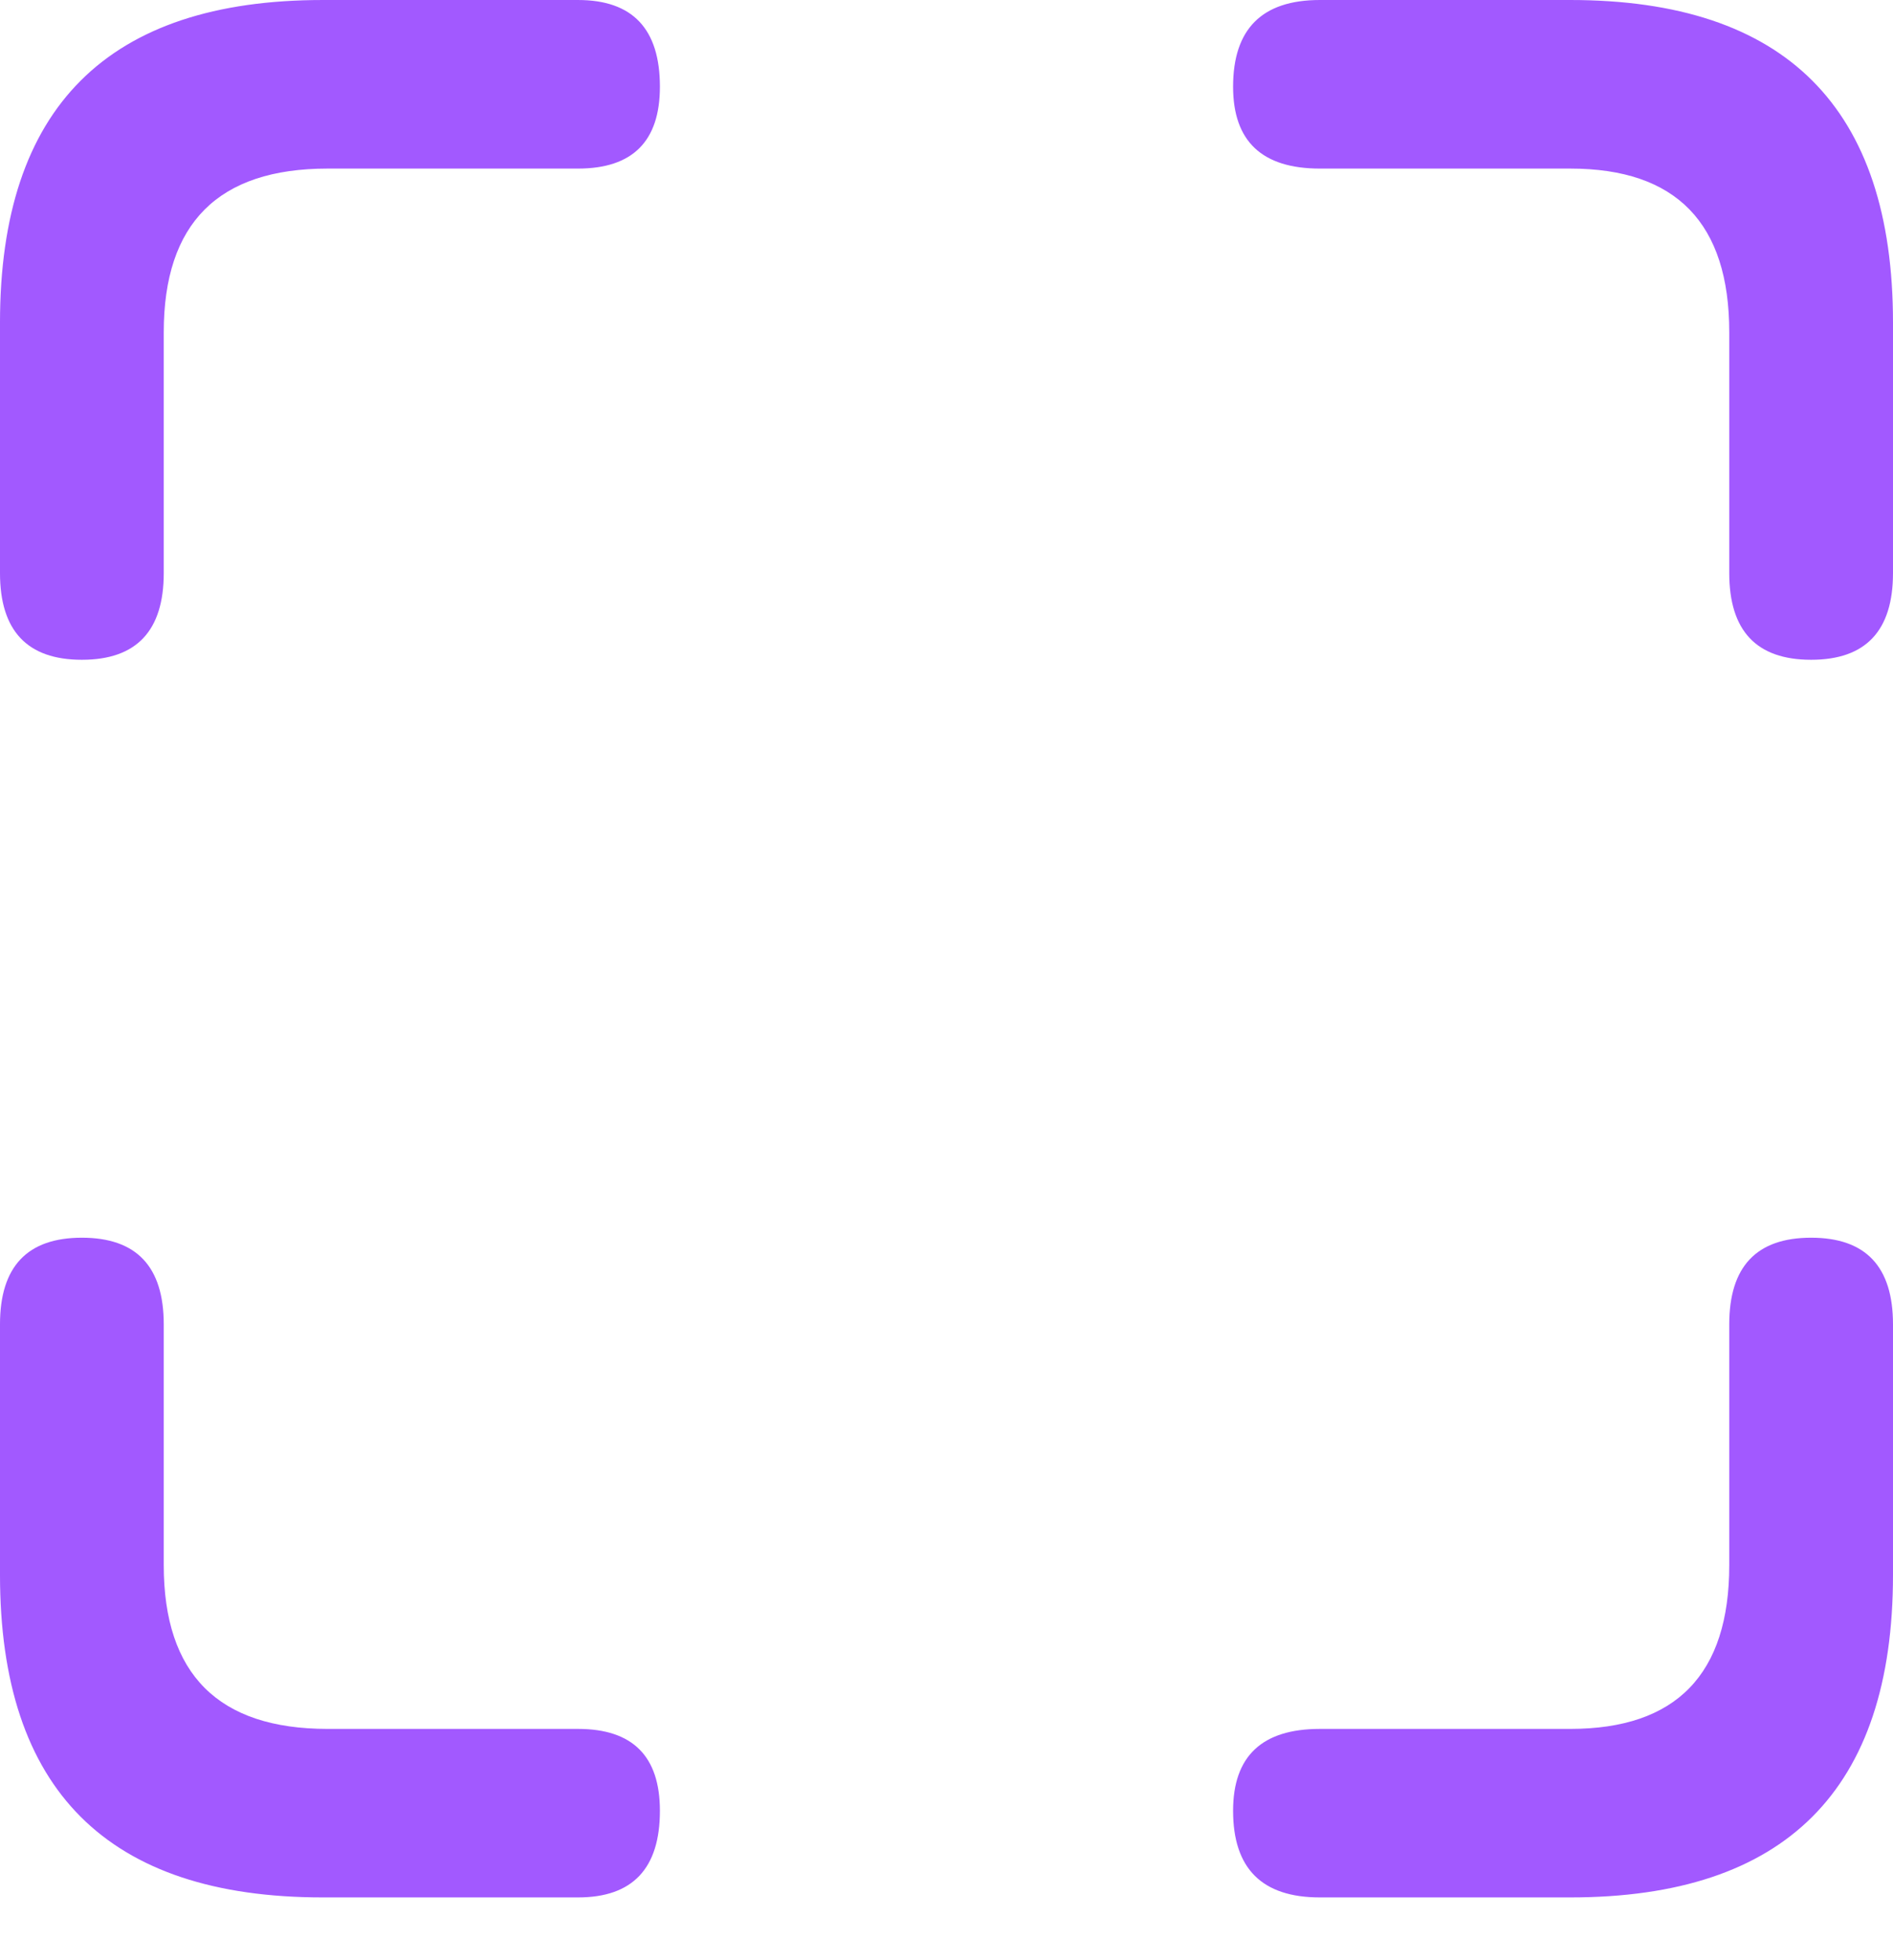 <svg viewBox="0 0 28 29" fill="none" xmlns="http://www.w3.org/2000/svg">
<path d="M28 8.478C28 9.333 27.596 9.761 26.789 9.761C25.981 9.761 25.578 9.333 25.578 8.478V4.916C25.578 3.301 24.794 2.494 23.227 2.494H19.522C18.667 2.494 18.239 2.09 18.239 1.283C18.239 0.428 18.667 6.10352e-05 19.522 6.10352e-05H23.227C26.409 6.10352e-05 28 1.591 28 4.774L28 8.478ZM2.422 8.478C2.422 9.333 2.019 9.761 1.211 9.761C0.404 9.761 -8.91208e-05 9.333 -8.91208e-05 8.478V4.774C-8.91208e-05 1.591 1.591 6.56736e-05 4.773 6.56736e-05H8.55C9.357 6.56736e-05 9.761 0.428 9.761 1.283C9.761 2.09 9.357 2.494 8.55 2.494H4.845C3.23 2.494 2.422 3.301 2.422 4.916L2.422 8.478ZM4.773 28.071C1.591 28.071 -9.15527e-05 26.48 -9.15527e-05 23.298V19.593C-9.15527e-05 18.738 0.404 18.311 1.211 18.311C2.019 18.311 2.422 18.738 2.422 19.593V23.155C2.422 24.77 3.23 25.578 4.845 25.578H8.55C9.357 25.578 9.761 25.982 9.761 26.789C9.761 27.644 9.357 28.071 8.55 28.071L4.773 28.071ZM19.522 28.071C18.667 28.071 18.239 27.644 18.239 26.789C18.239 25.982 18.667 25.578 19.522 25.578H23.226C24.794 25.578 25.578 24.77 25.578 23.155V19.593C25.578 18.738 25.981 18.311 26.789 18.311C27.596 18.311 28 18.738 28 19.593V23.298C28 26.48 26.409 28.071 23.226 28.071L19.522 28.071Z" fill="#A259FF"/>
</svg>
